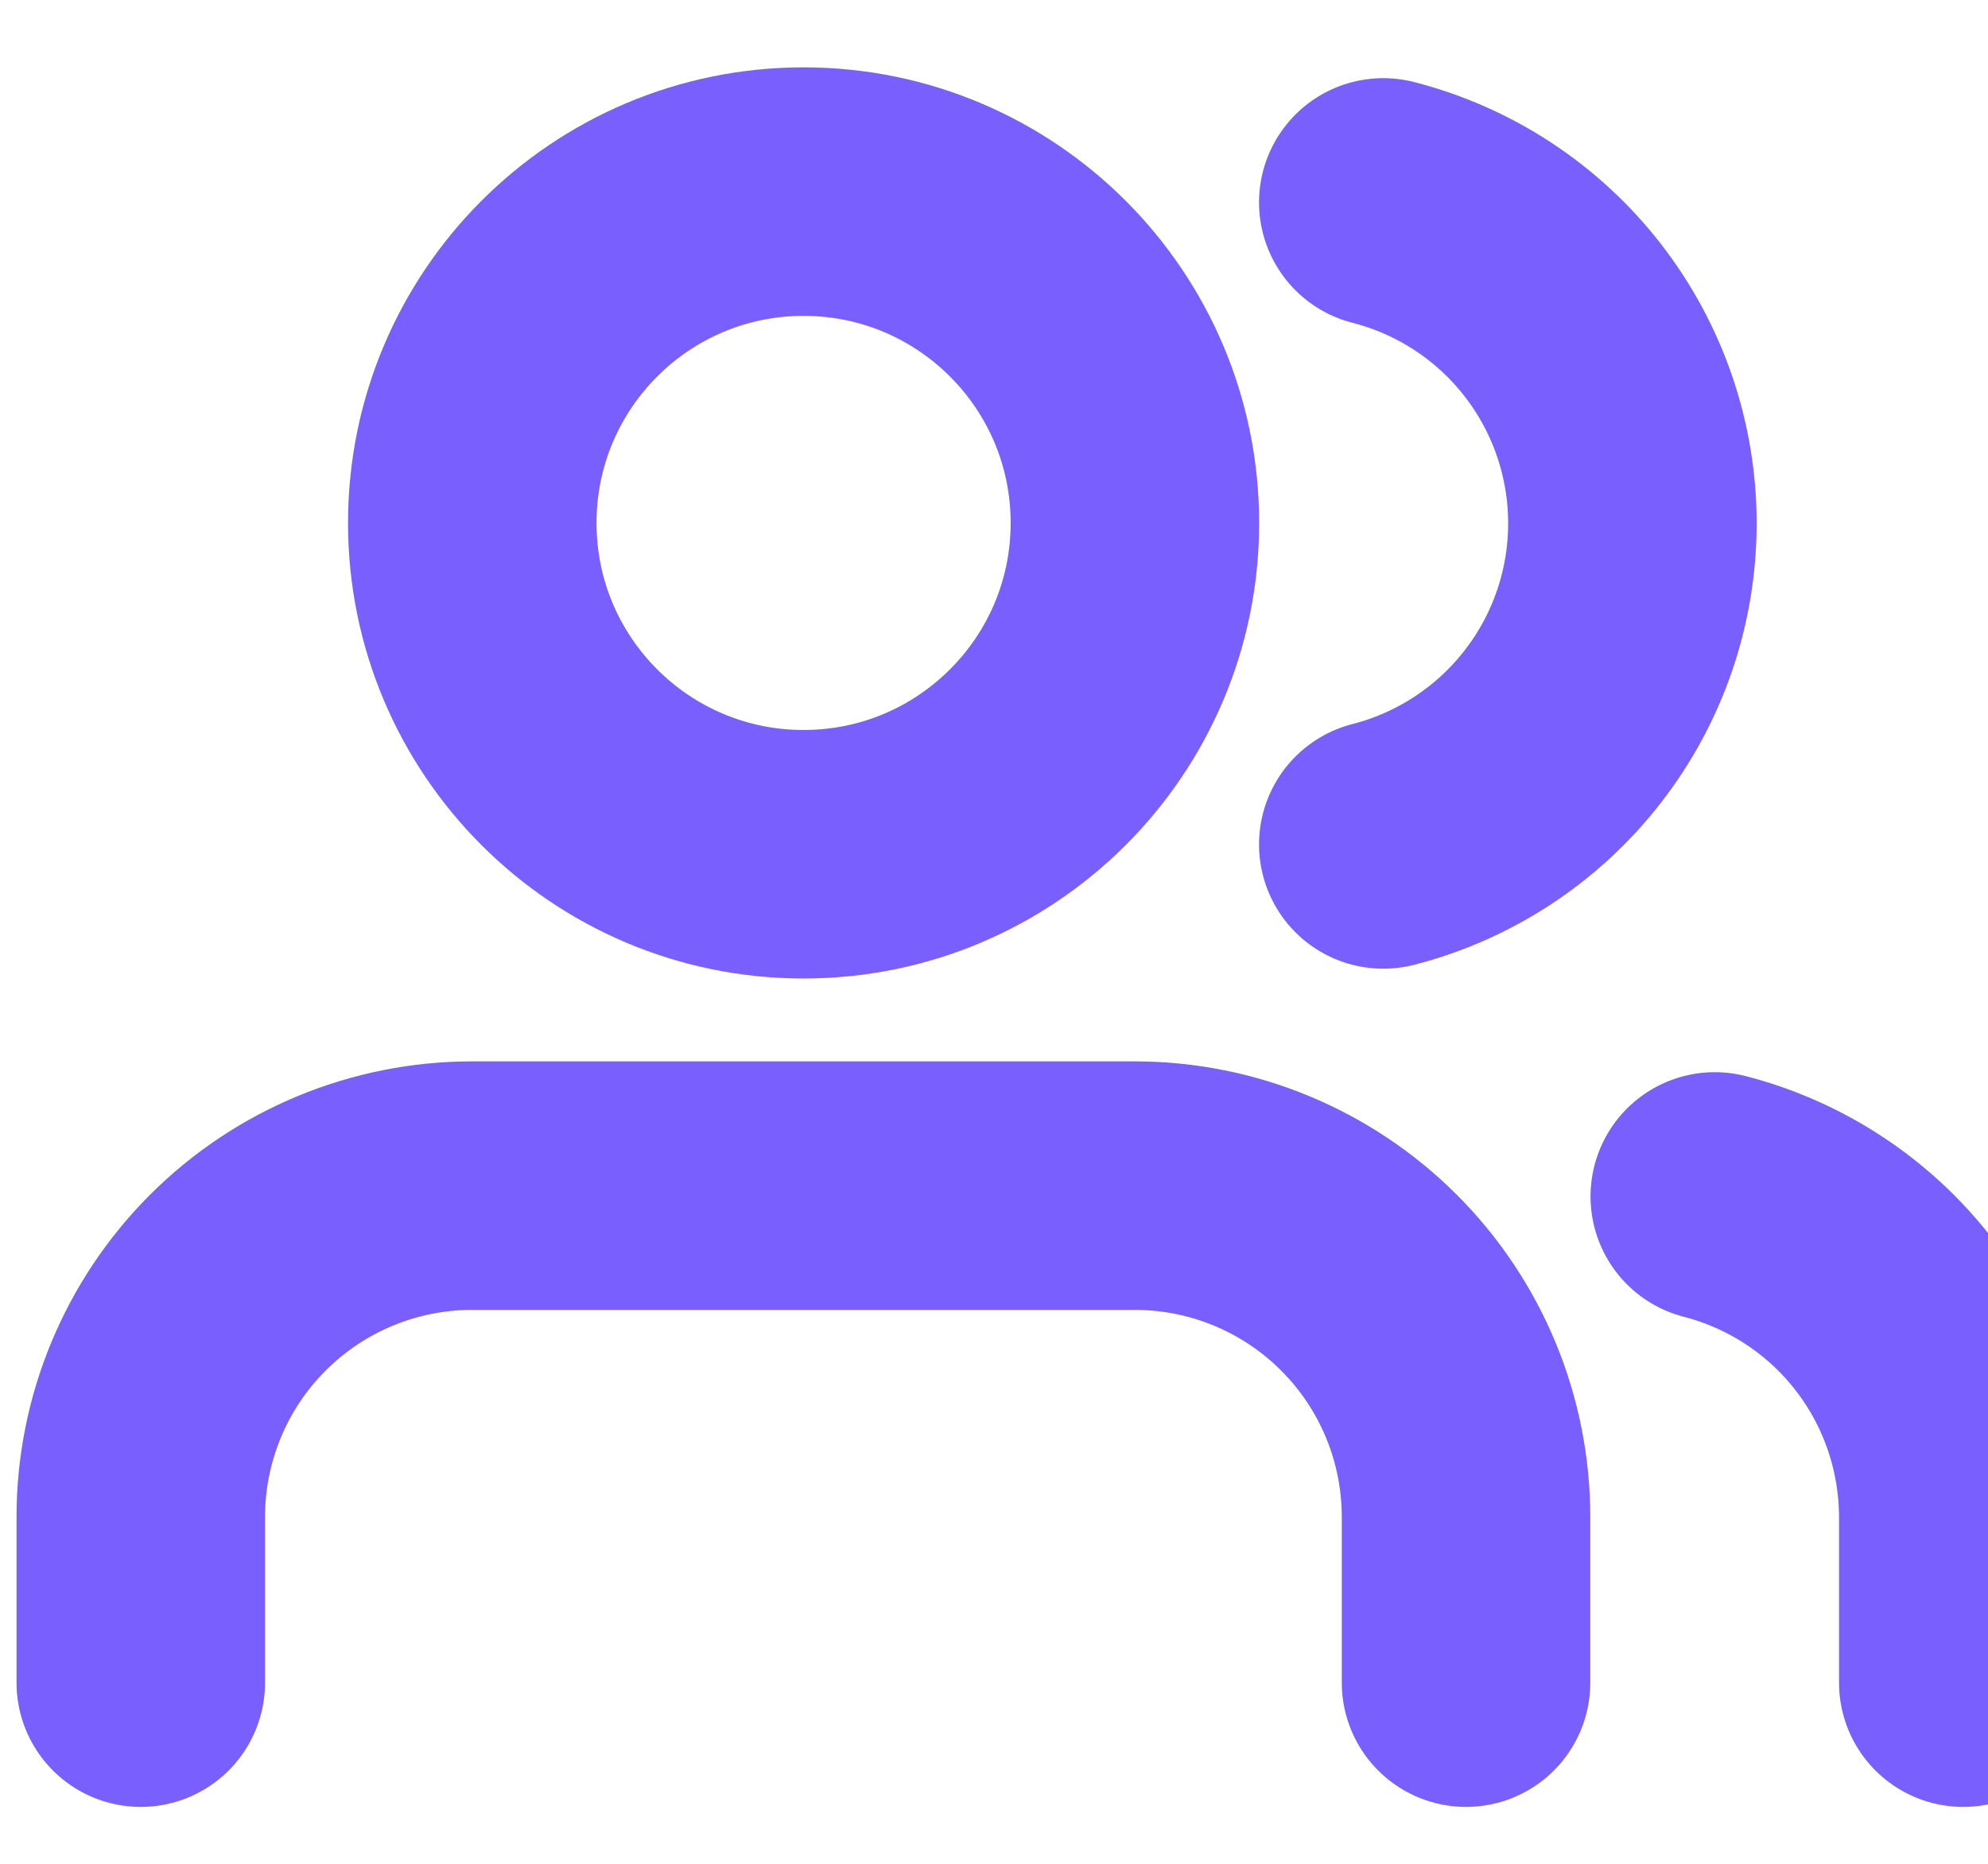 <svg width="16" height="15" viewBox="0 0 16 15" fill="none" xmlns="http://www.w3.org/2000/svg">
<path d="M11.799 13.542V12.209C11.799 11.501 11.518 10.823 11.018 10.323C10.518 9.823 9.84 9.542 9.133 9.542H3.799C3.092 9.542 2.414 9.823 1.914 10.323C1.414 10.823 1.133 11.501 1.133 12.209V13.542" stroke="#7A5FFF" stroke-width="2" stroke-linecap="round" stroke-linejoin="round"/>
<path d="M6.467 6.875C7.94 6.875 9.134 5.681 9.134 4.209C9.134 2.736 7.94 1.542 6.467 1.542C4.995 1.542 3.801 2.736 3.801 4.209C3.801 5.681 4.995 6.875 6.467 6.875Z" stroke="#7A5FFF" stroke-width="2" stroke-linecap="round" stroke-linejoin="round"/>
<path d="M15.801 13.542V12.209C15.8 11.618 15.604 11.044 15.242 10.577C14.88 10.11 14.373 9.777 13.801 9.629" stroke="#7A5FFF" stroke-width="2" stroke-linecap="round" stroke-linejoin="round"/>
<path d="M11.133 1.629C11.706 1.776 12.215 2.109 12.578 2.577C12.941 3.045 13.138 3.62 13.138 4.212C13.138 4.804 12.941 5.38 12.578 5.847C12.215 6.315 11.706 6.649 11.133 6.796" stroke="#7A5FFF" stroke-width="2" stroke-linecap="round" stroke-linejoin="round"/>
</svg>
